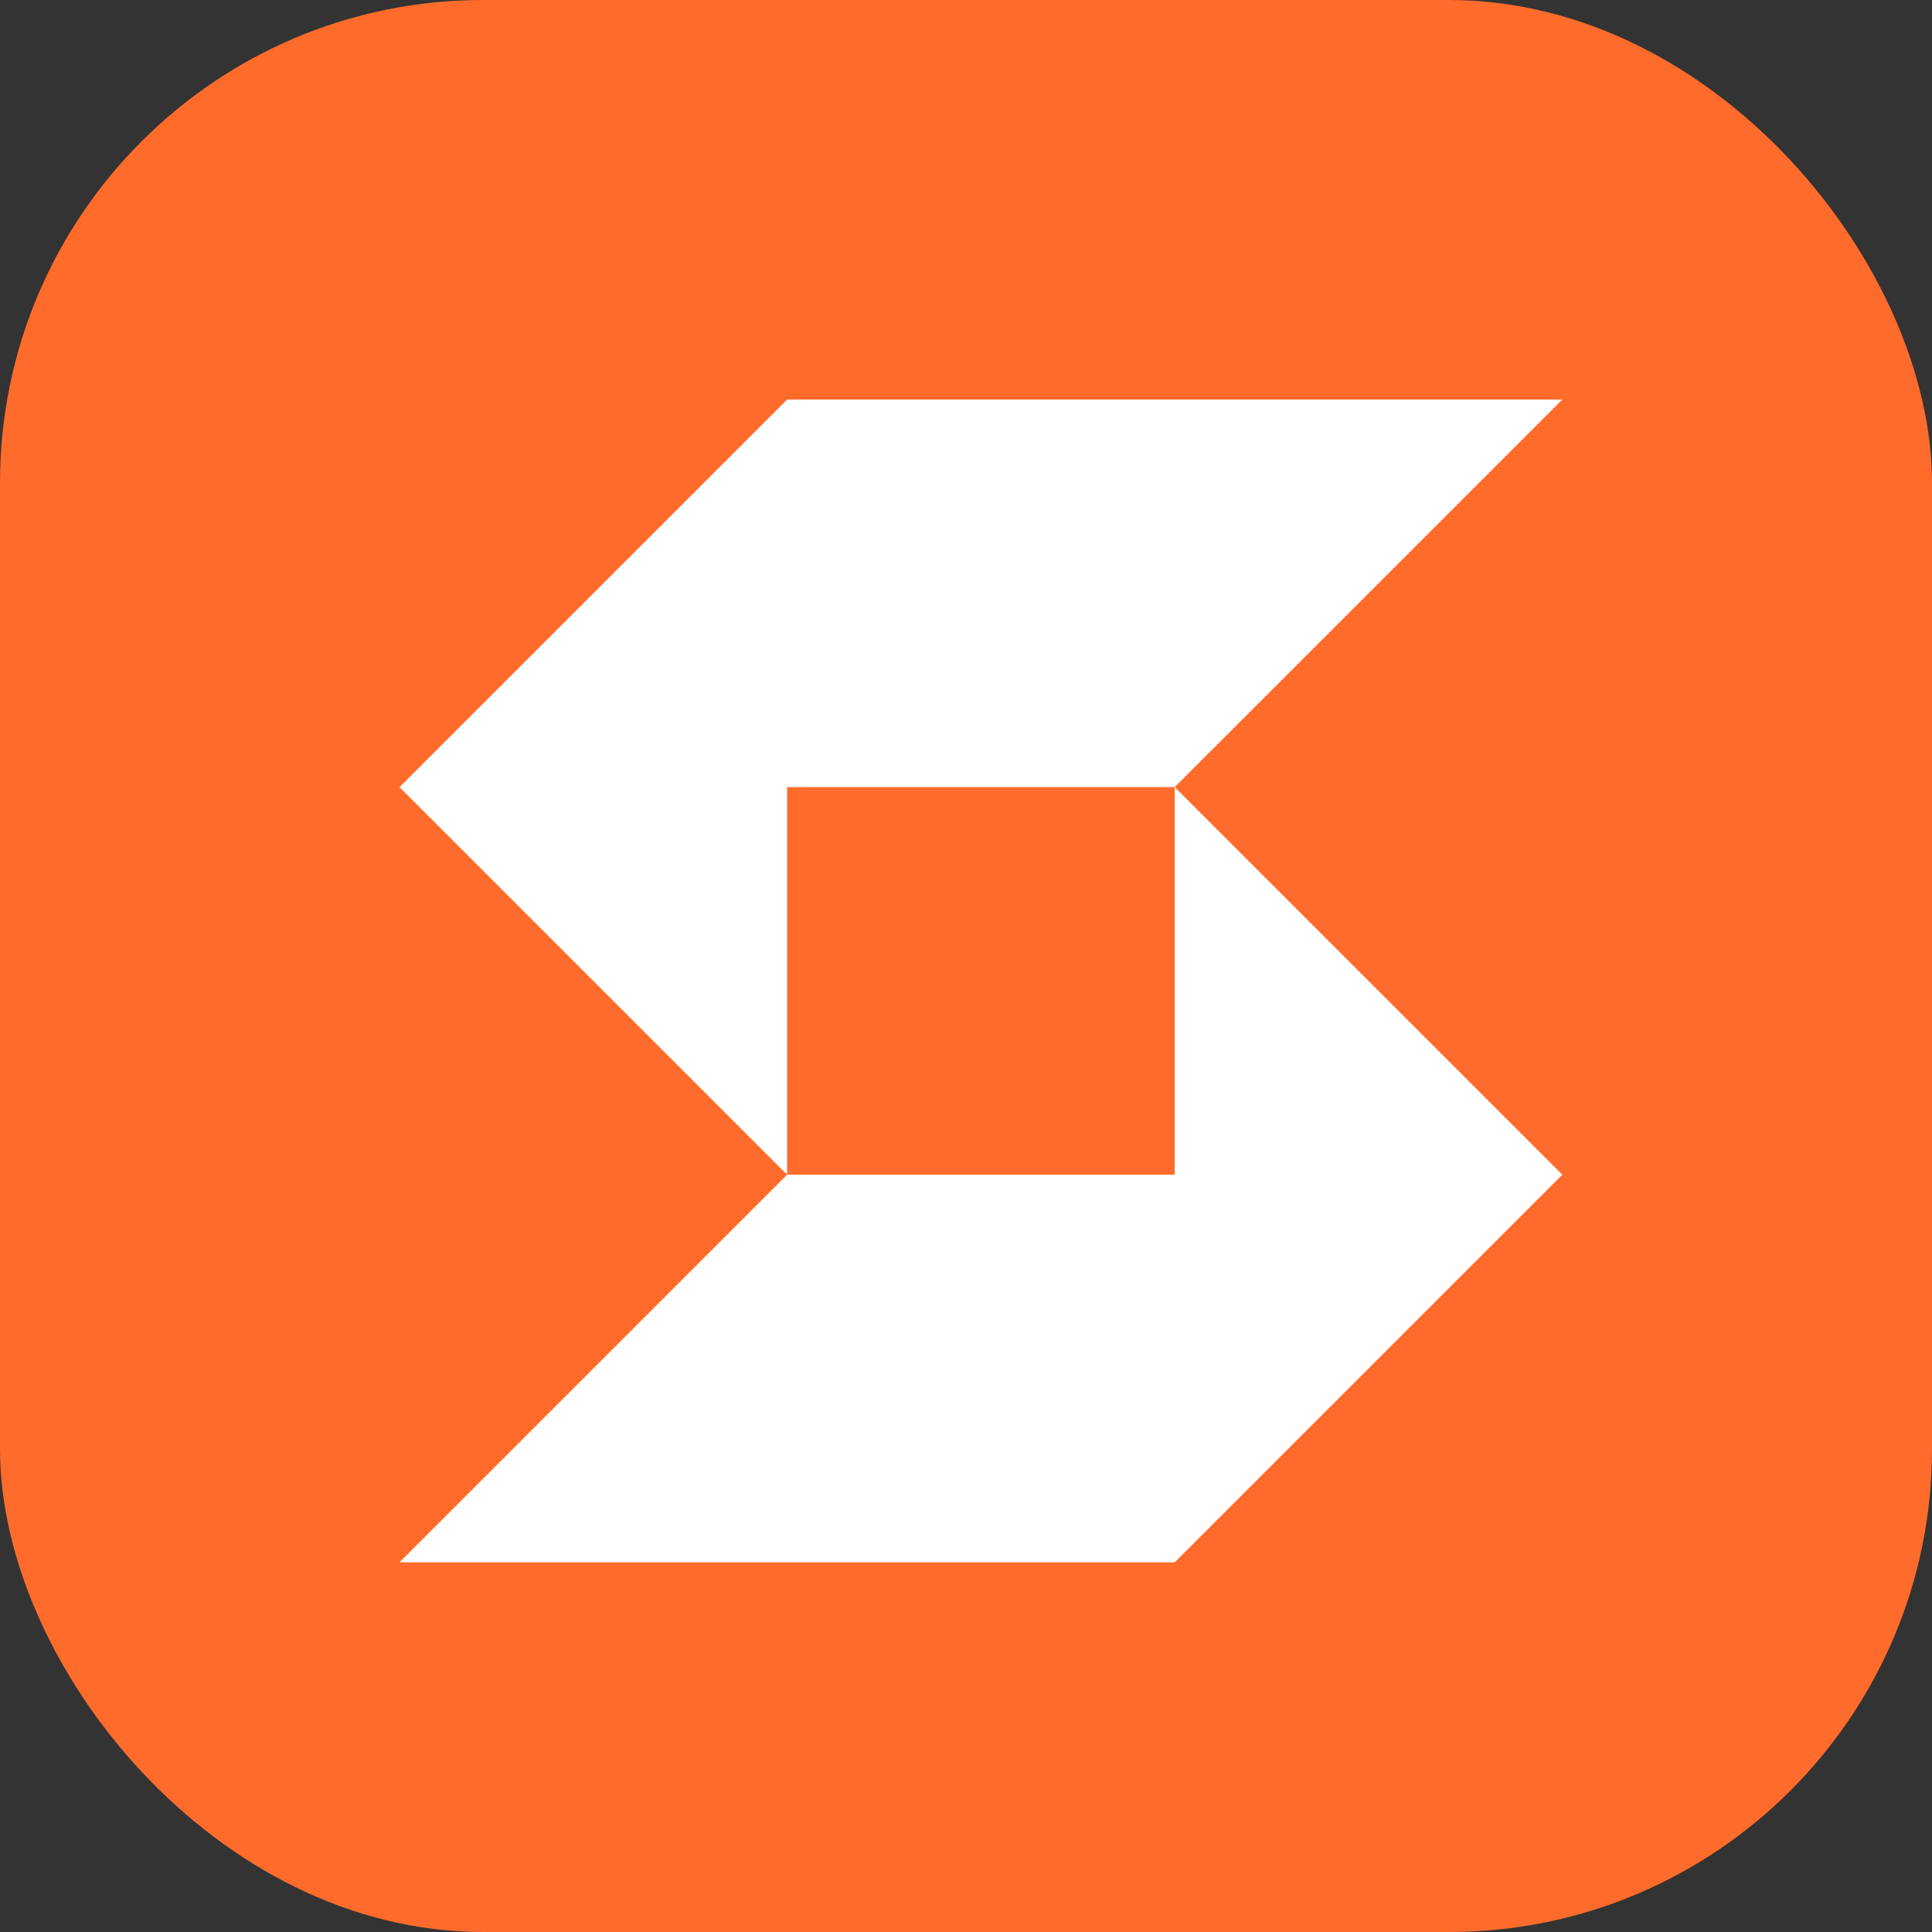 <svg width="32" height="32" viewBox="0 0 32 32" fill="none" xmlns="http://www.w3.org/2000/svg">
<rect x="0" y="0" width="32" height="32" fill="#333333" stroke="none"/>
<rect width="32" height="32" rx="8" fill="#FF6B2B"/>
<path d="M6.617 25.877L13.037 19.457H19.457V13.037L25.877 19.457L19.457 25.877H6.617Z" fill="white"/>
<path d="M6.617 13.037L13.037 19.457V13.037H19.457L25.877 6.618H13.037L6.617 13.037Z" fill="white"/>
</svg>
